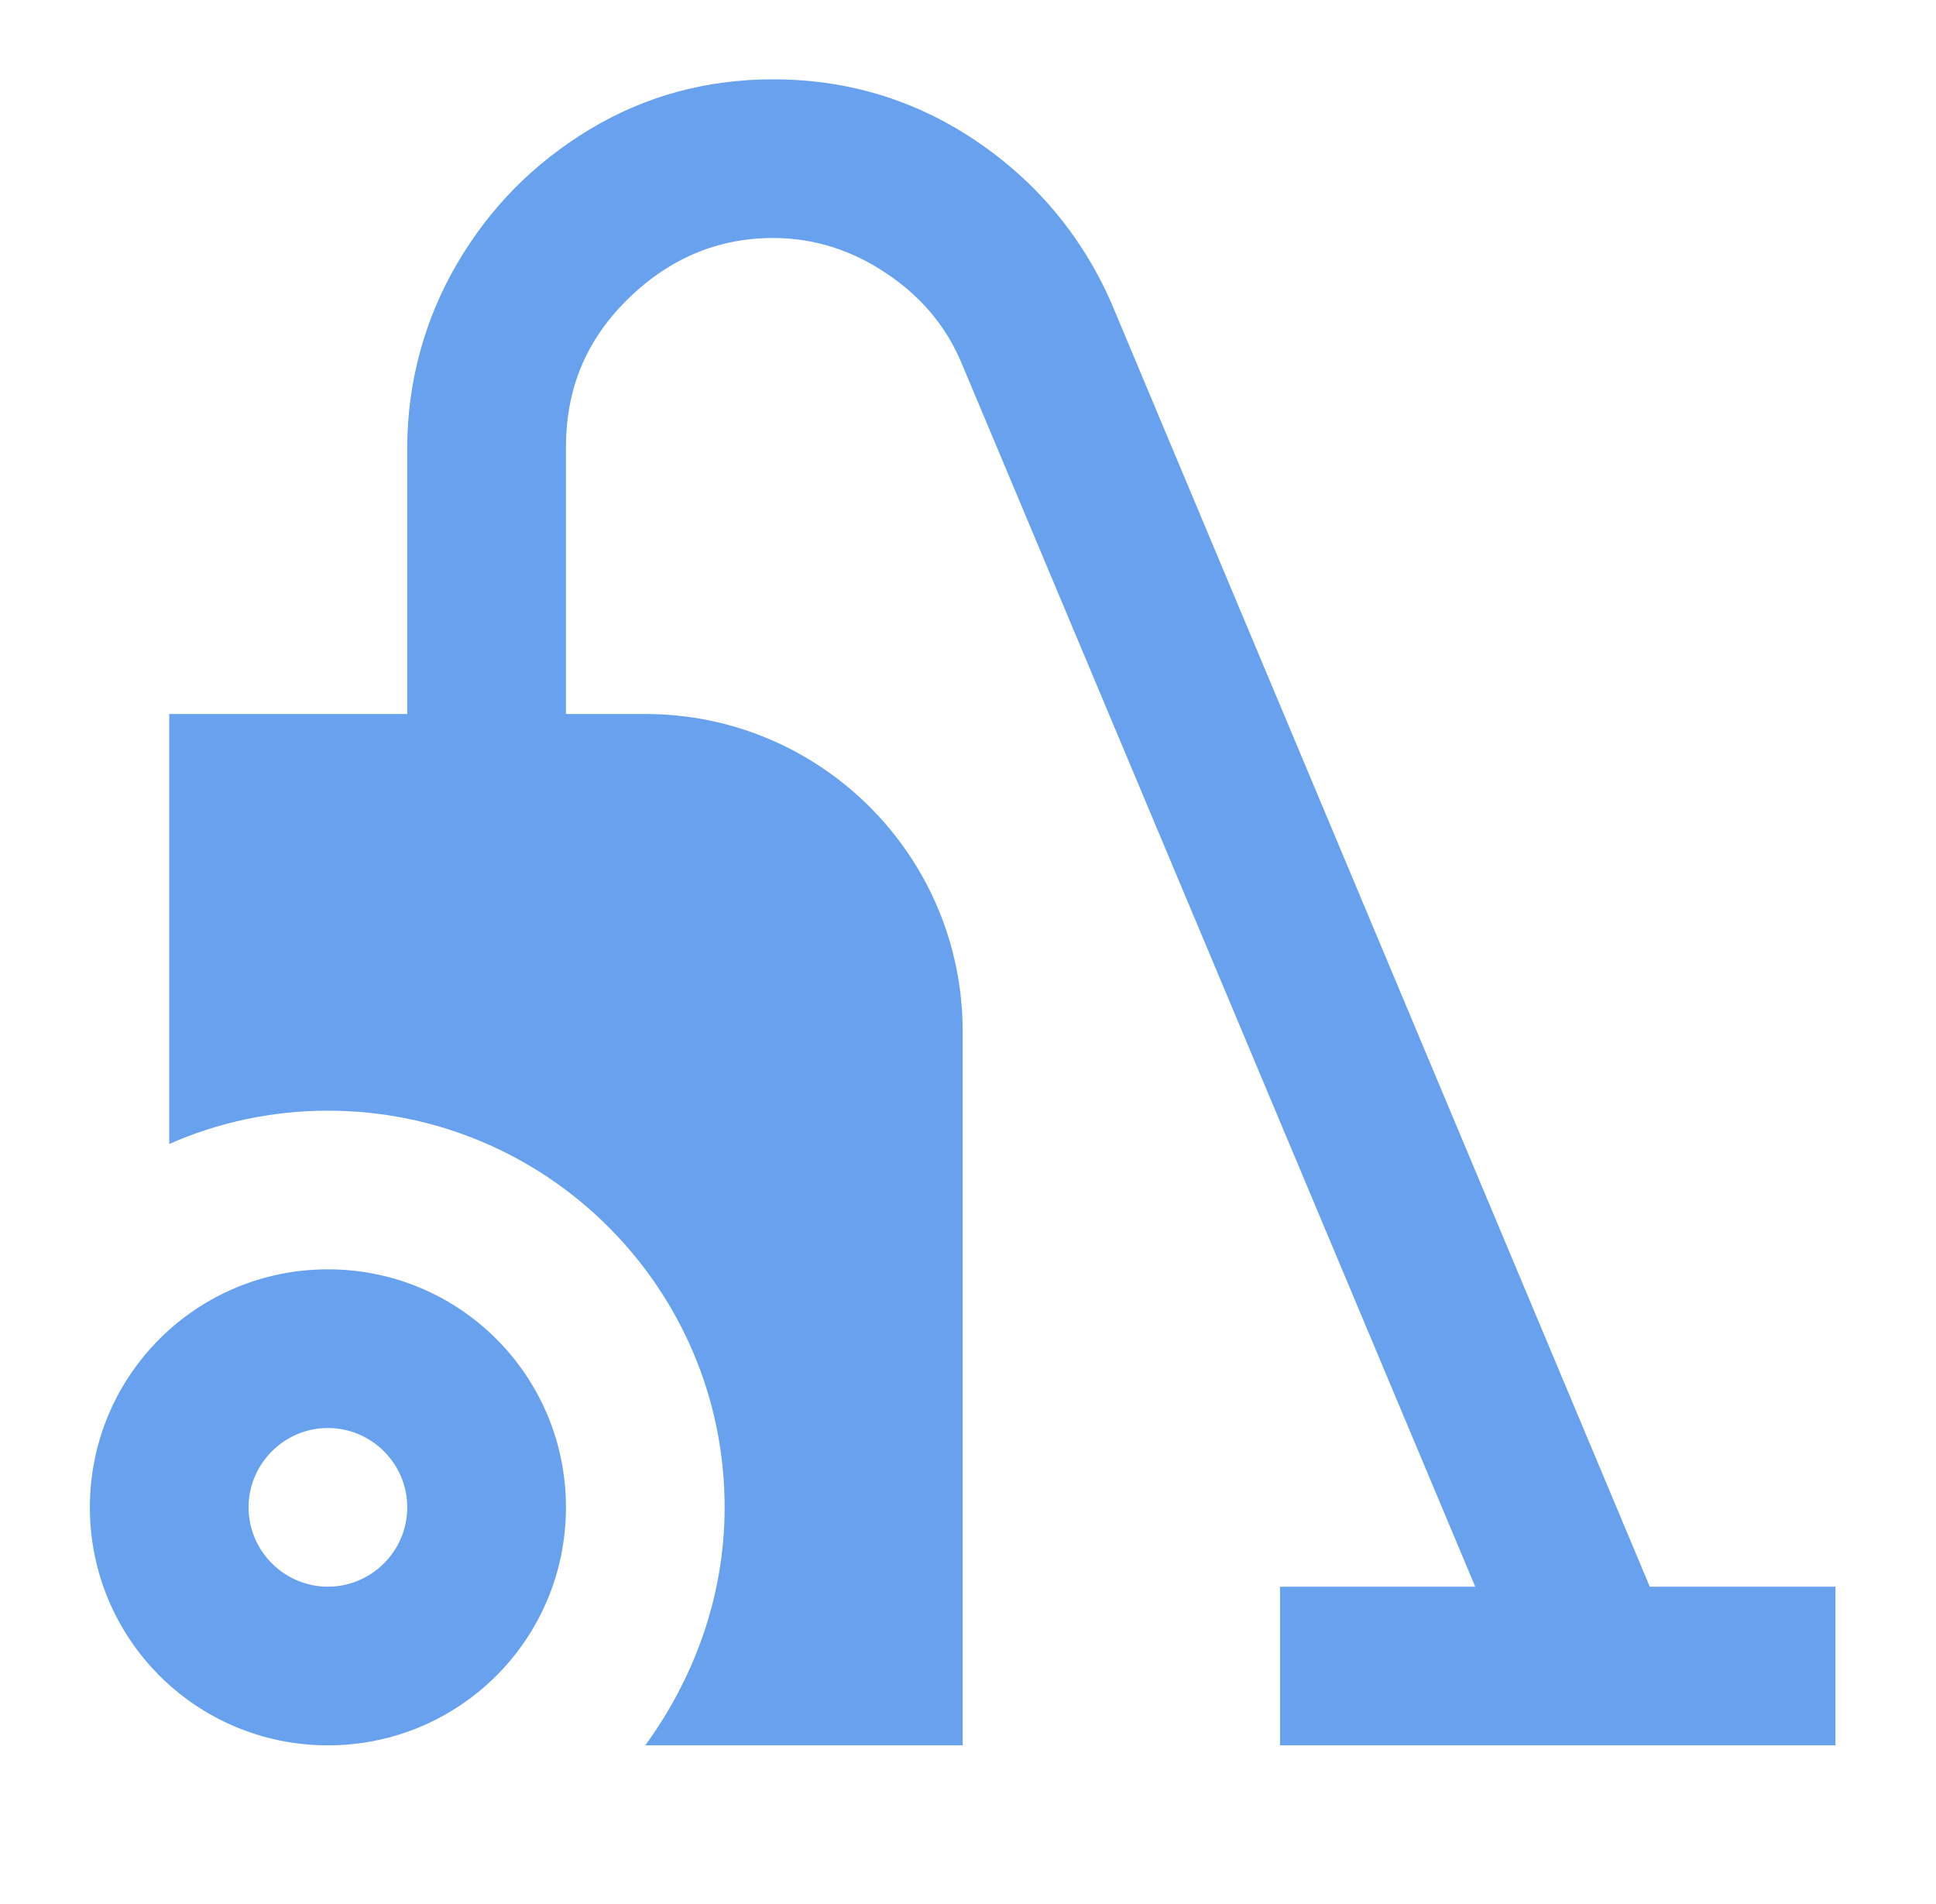 <svg width="61" height="60" viewBox="0 0 61 60" fill="none" xmlns="http://www.w3.org/2000/svg">
<path d="M57.832 50V55H40.332V50H46.482L30.332 11.525C29.857 10.35 29.082 9.4 27.982 8.65C26.882 7.9 25.682 7.5 24.357 7.5C22.582 7.5 21.032 8.175 19.732 9.475C18.432 10.775 17.832 12.3 17.832 14.1V22.5H20.332C25.857 22.5 30.332 26.975 30.332 32.5V55H20.332C21.857 52.9 22.832 50.325 22.832 47.5C22.832 40.6 17.232 35 10.332 35C8.557 35 6.857 35.375 5.332 36.05V22.5H12.832V14.1C12.832 12 13.407 10 14.407 8.3C15.432 6.55 16.807 5.15 18.582 4.075C20.332 3.025 22.257 2.5 24.357 2.5C26.707 2.5 28.832 3.15 30.732 4.425C32.632 5.7 34.082 7.425 35.007 9.525L51.982 50H57.832ZM17.832 47.5C17.832 51.65 14.482 55 10.332 55C6.182 55 2.832 51.65 2.832 47.5C2.832 43.35 6.182 40 10.332 40C14.482 40 17.832 43.35 17.832 47.5ZM12.832 47.5C12.832 46.125 11.707 45 10.332 45C8.957 45 7.832 46.125 7.832 47.5C7.832 48.875 8.957 50 10.332 50C11.707 50 12.832 48.875 12.832 47.5Z" fill="#68A2EE"/>
</svg>
